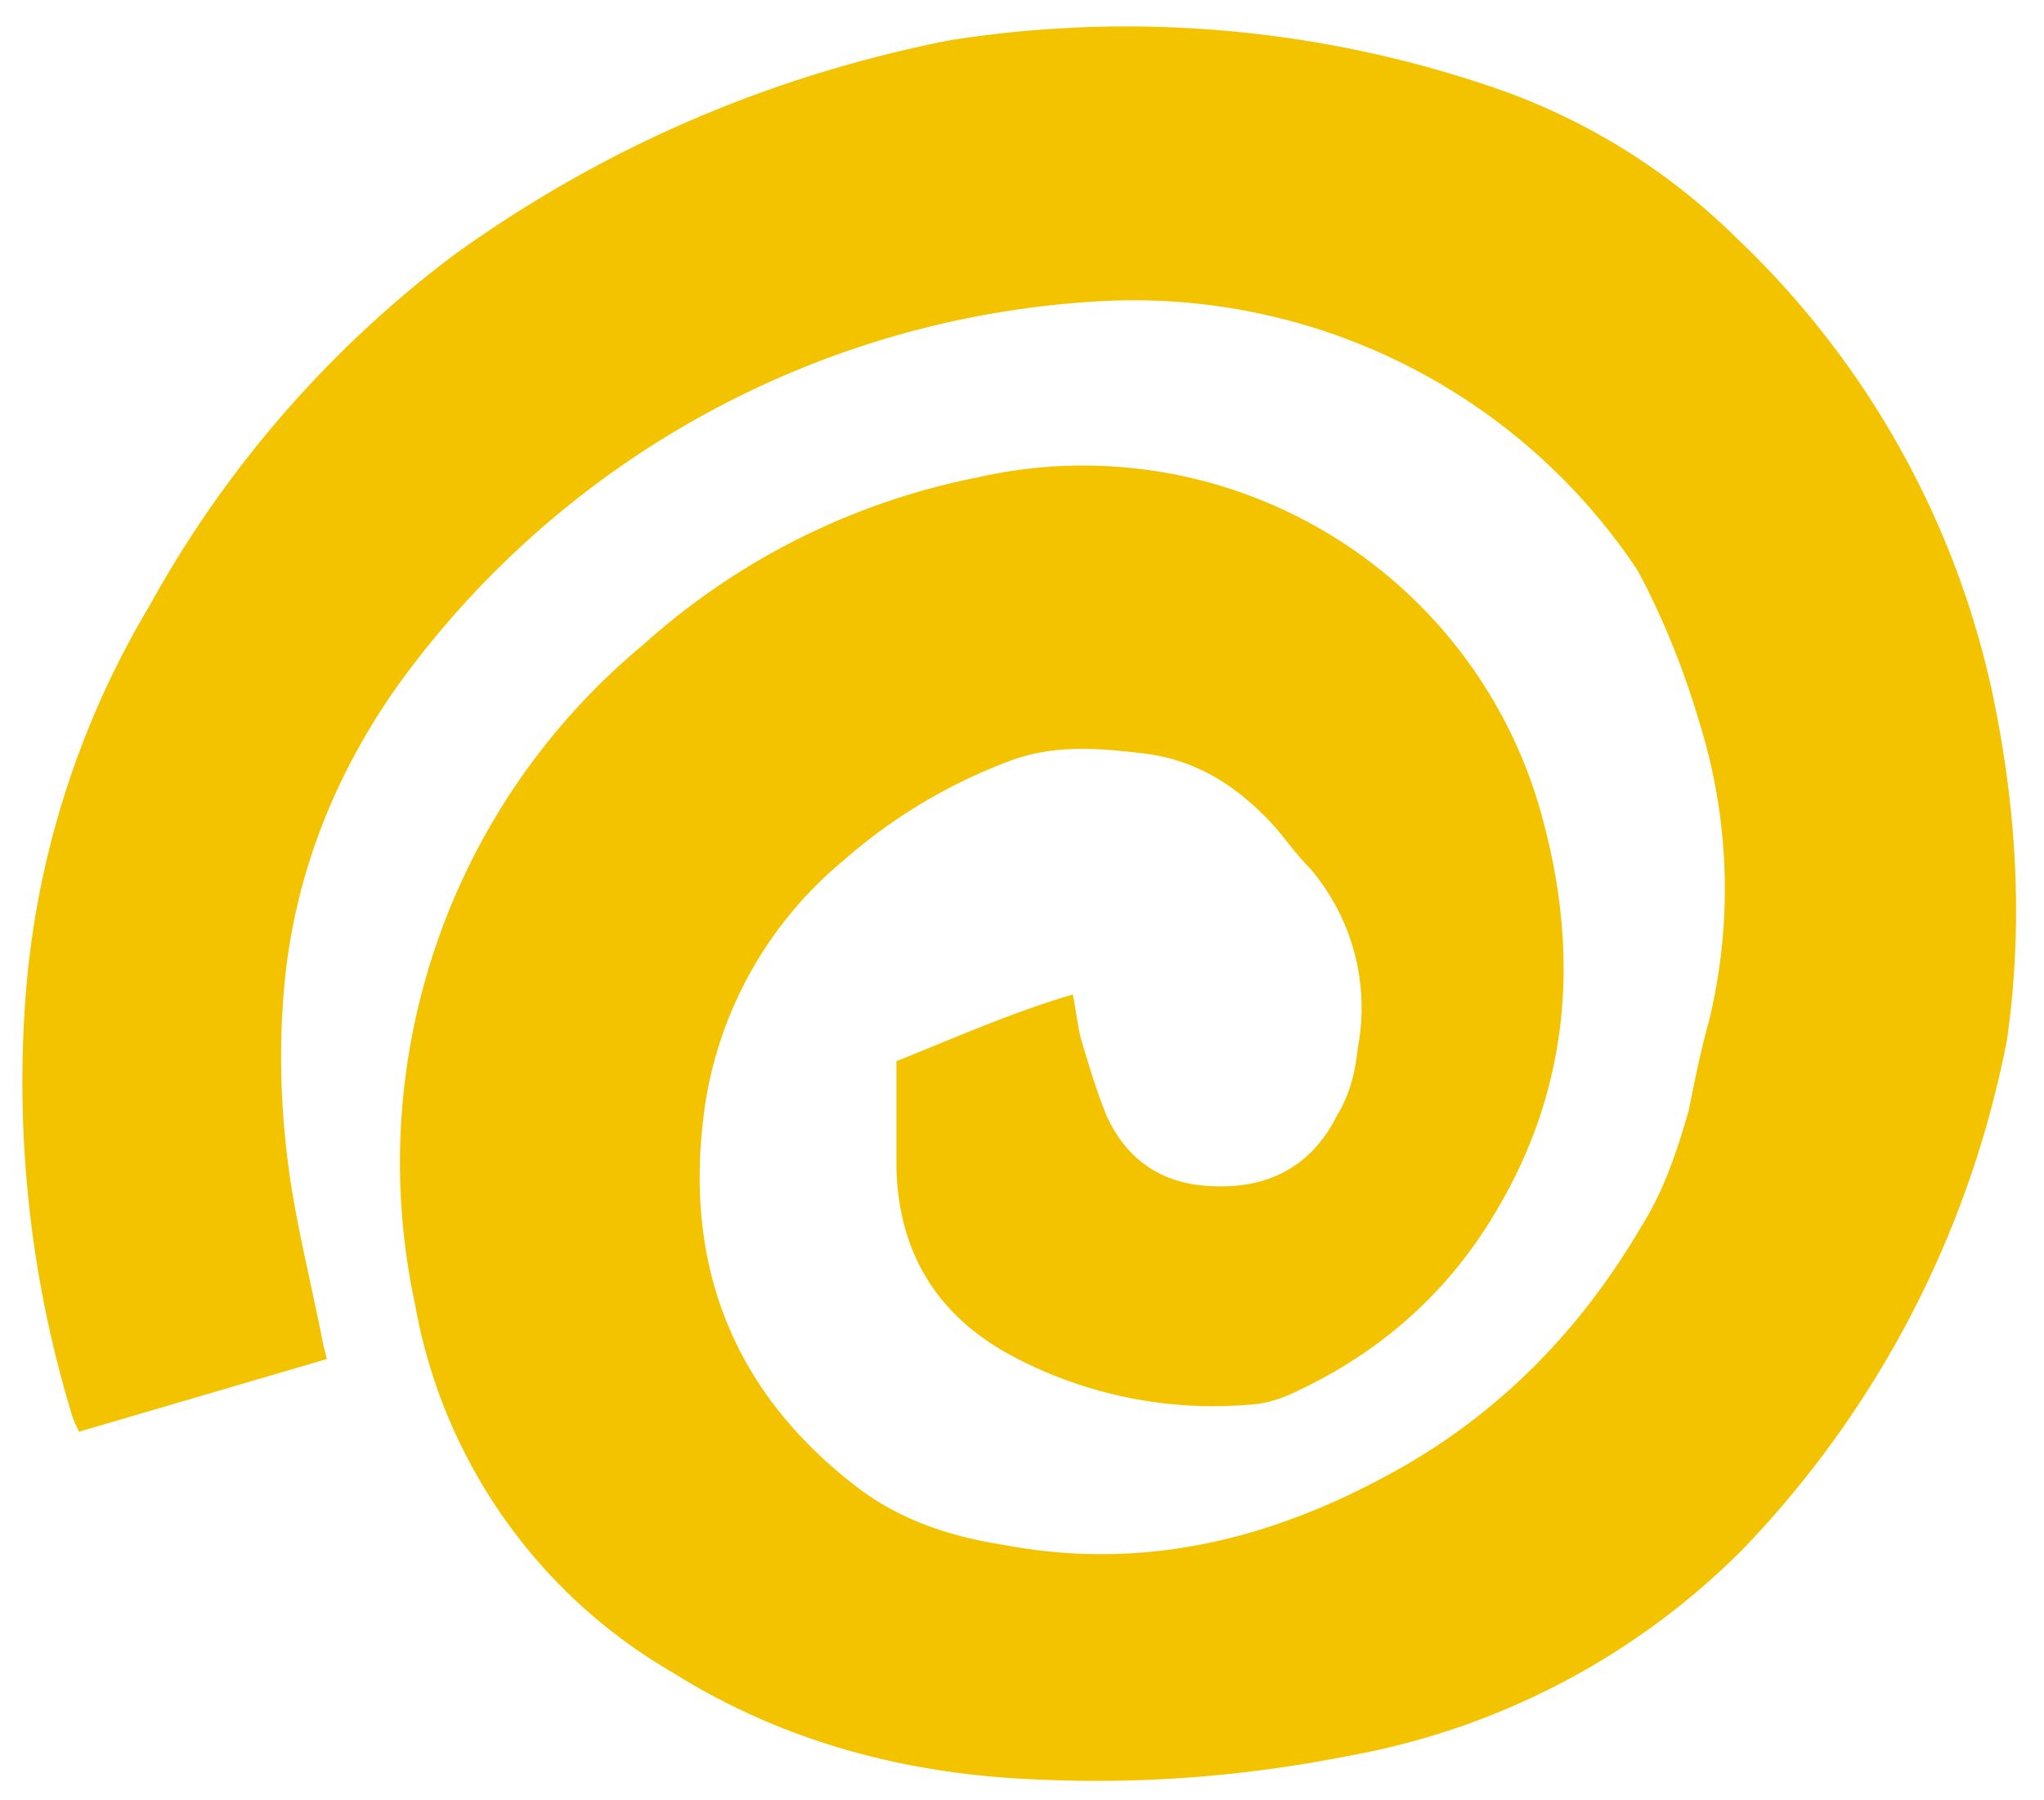 <svg xmlns="http://www.w3.org/2000/svg" width="223" height="196.4"><path d="M0 0c5 2 9.7 4.1 14.8 5.6.3-1.4.4-2.8.8-4.1.6-2 1.2-4 2-6 1.8-4 5-6 9.4-6 4.5-.1 8 1.9 10 6C38-2.9 38.5-1 38.7 1a18 18 0 0 1-4 15.2c-1 1-1.8 2.1-2.7 3.2-3 3.4-6.5 5.8-11 6.4-4 .5-7.8.8-11.5-.6a45 45 0 0 1-14-8.4A33.1 33.1 0 0 1-16-3.3c-2-13 1.8-24 12.5-32.3 3.7-2.9 8-4.3 12.5-5 11.6-2.2 22.3.4 32.5 6 9 4.9 15.9 12 21 20.7 1.9 3 3 6.3 4 9.8.5 2.5 1 5 1.7 7.5a46.9 46.9 0 0 1-.8 25c-1.3 4.4-3 8.7-5.2 12.8a50.8 50.8 0 0 1-45 22.6 78 78 0 0 1-59-32.2C-47.2 24-50.6 15.4-51.4 6c-.5-5.9-.2-11.8.8-17.6.7-4 1.7-8.1 2.5-12.2l.3-1.2-20.8-6.1-.5 1.1a96 96 0 0 0-4 35.2 74.9 74.9 0 0 0 10.4 33 93 93 0 0 0 25.6 29.5c12.5 9 26.4 15 41.6 18a95.2 95.2 0 0 0 46-4.1 53.8 53.8 0 0 0 20-12.5 74.2 74.2 0 0 0 21.5-38.3c2-9.6 2.6-19.2 1.2-29A84.9 84.9 0 0 0 71-41a62.2 62.2 0 0 0-33-17.3c-8.6-1.7-17.2-2.4-26-2-11 .4-21.4 3.1-30.8 9a44.7 44.7 0 0 0-21.6 30.9A56.5 56.5 0 0 0-21.2 35a59 59 0 0 0 28 14 39.9 39.9 0 0 0 47.6-29.3c3-11.6 1.9-22.7-4.5-33-4-6.5-9.6-11.3-16.5-14.5-1-.5-2.3-.9-3.4-1A36 36 0 0 0 10.2-25C3.7-21.7.2-16.4 0-9V0" style="fill:#f3c300" transform="matrix(1.3 0 0 -1.3 97.8 115.8)"/></svg>